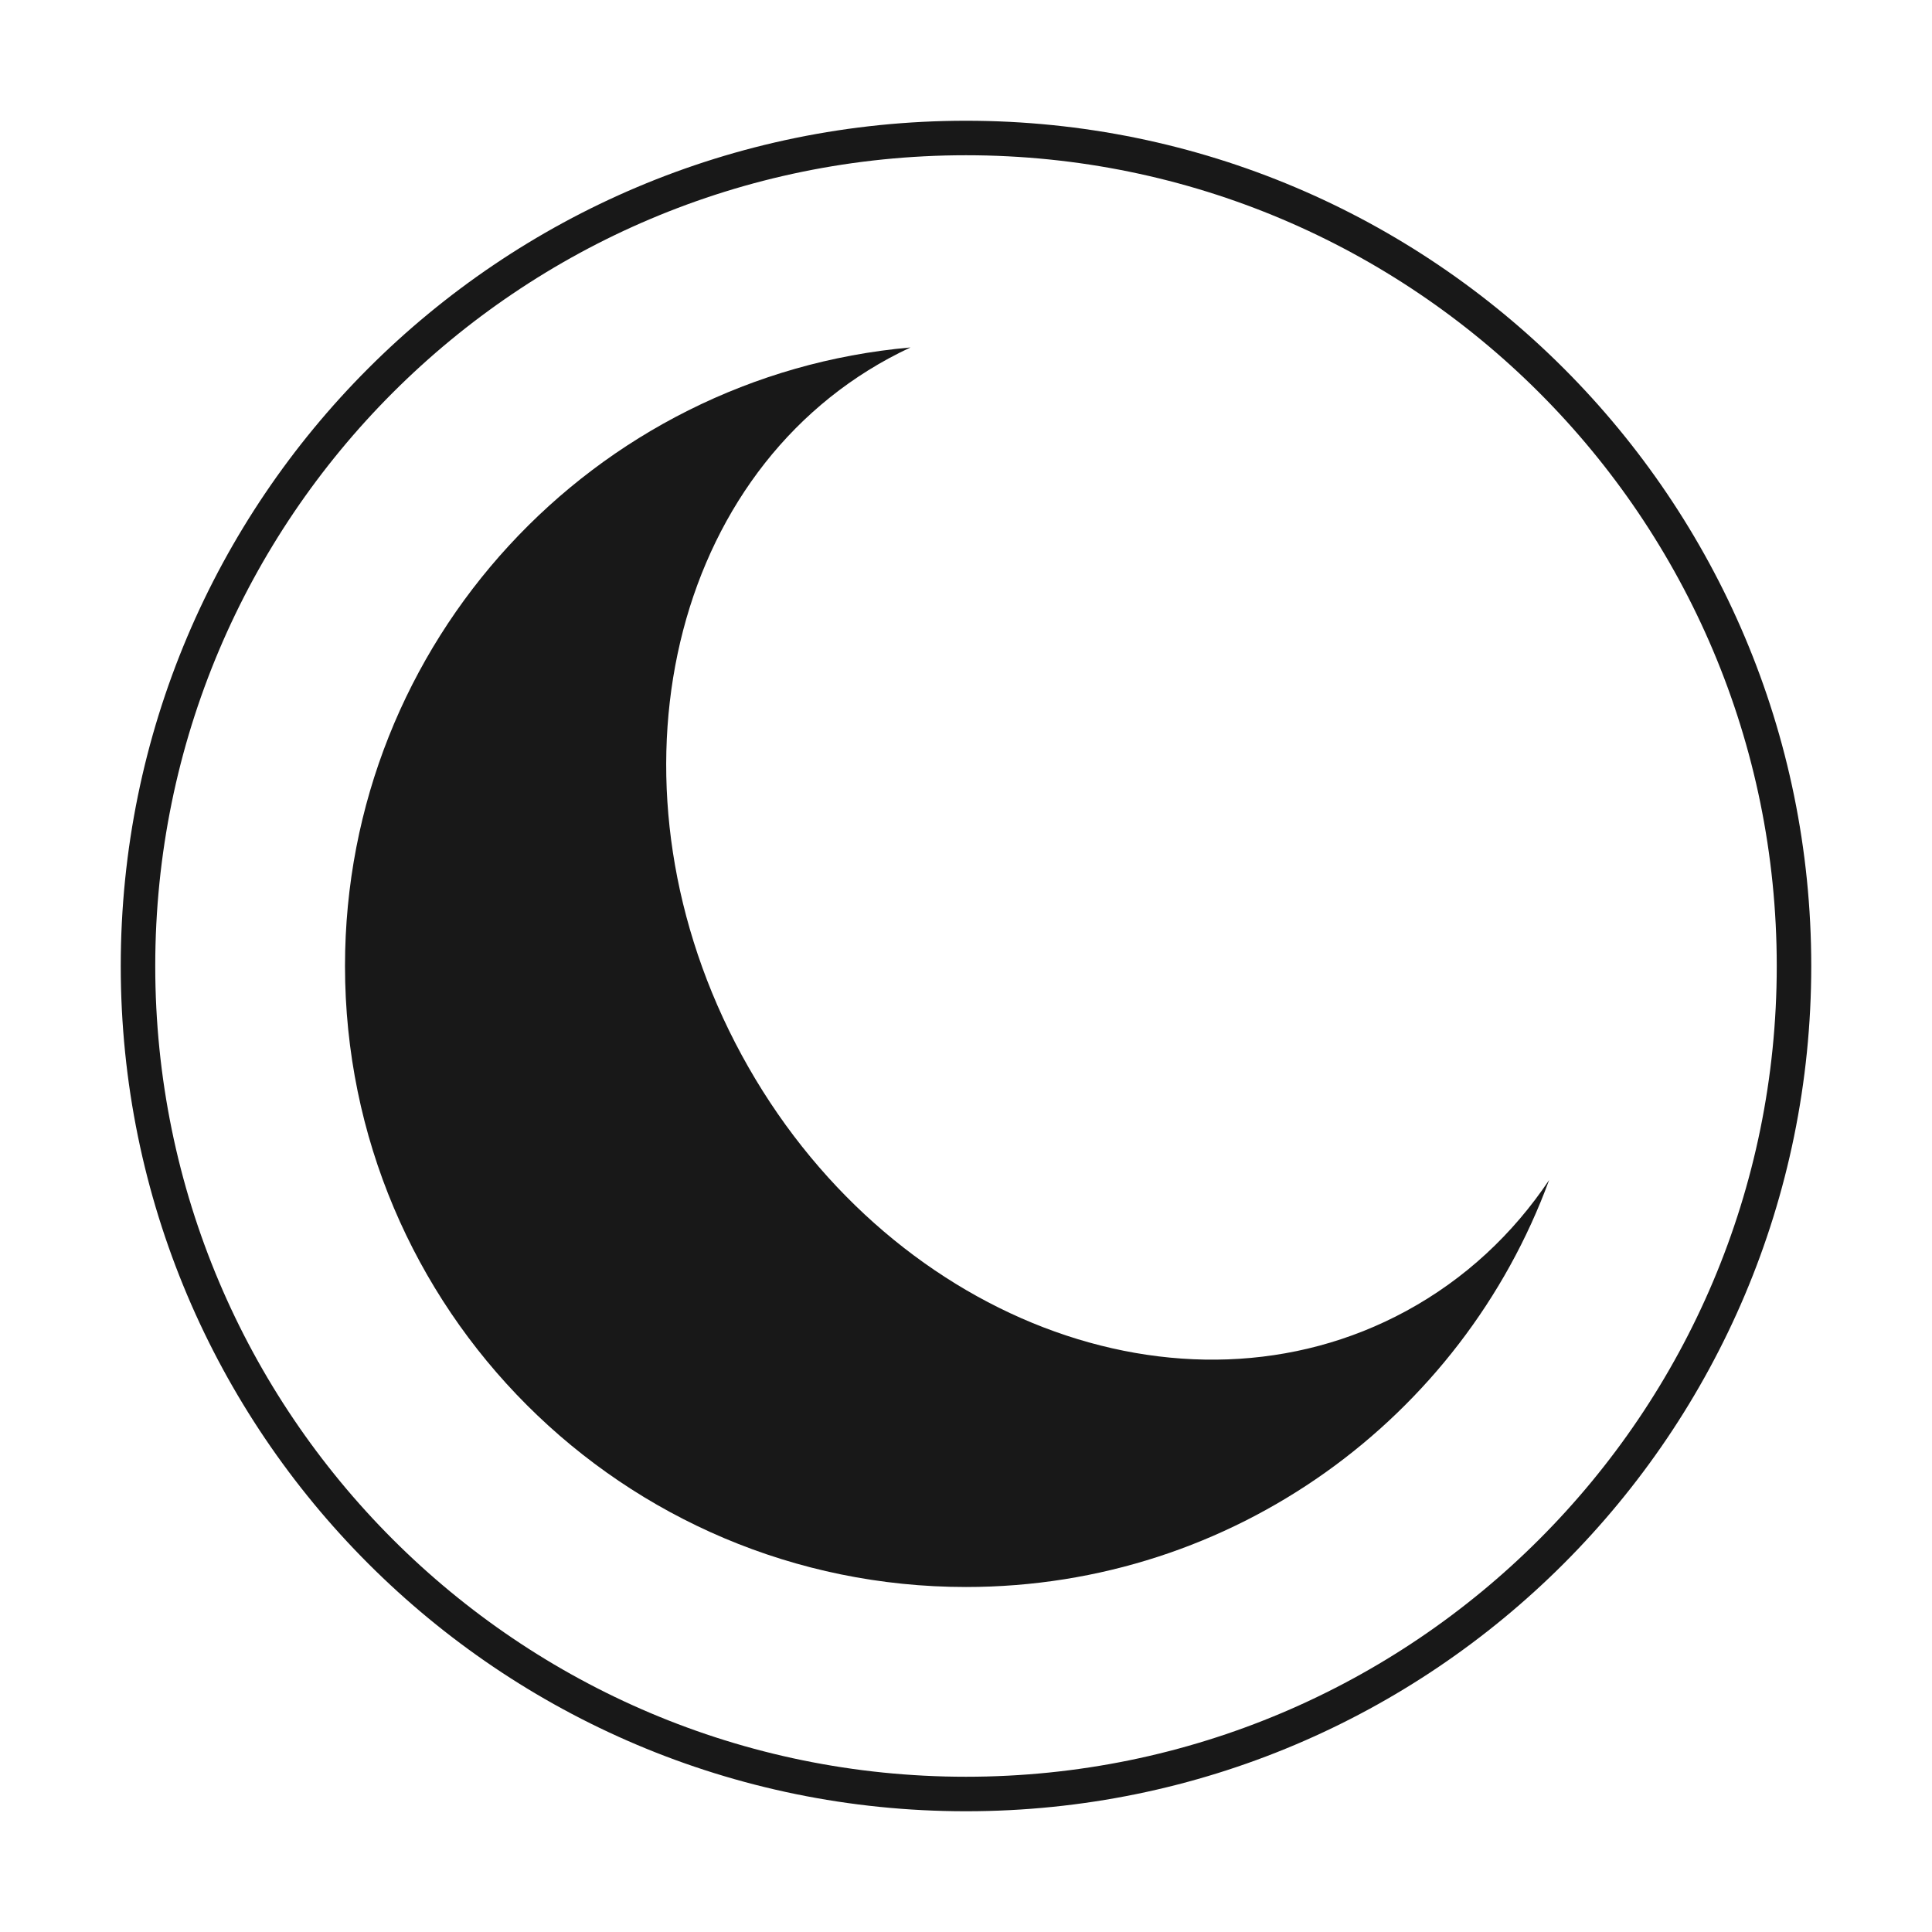 <svg width="56" height="56" viewBox="0 0 56 56" fill="none" xmlns="http://www.w3.org/2000/svg">
<path fill-rule="evenodd" clip-rule="evenodd" d="M4 28C4 14.745 14.746 4 28 4C41.255 4 52 14.745 52 28C52 41.255 41.255 52 28 52C14.746 52 4 41.255 4 28Z" stroke="#181818"/>
<path fill-rule="evenodd" clip-rule="evenodd" d="M44.903 34.203C43.856 35.766 42.466 37.073 40.759 38C34.264 41.529 25.641 38.208 21.499 30.583C17.358 22.958 19.265 13.917 25.761 10.388C25.968 10.276 26.178 10.17 26.39 10.071C17.203 10.886 10 18.602 10 28C10 37.941 18.059 46 28 46C35.761 46 42.375 41.088 44.903 34.203Z" fill="#181818"/>
</svg>
